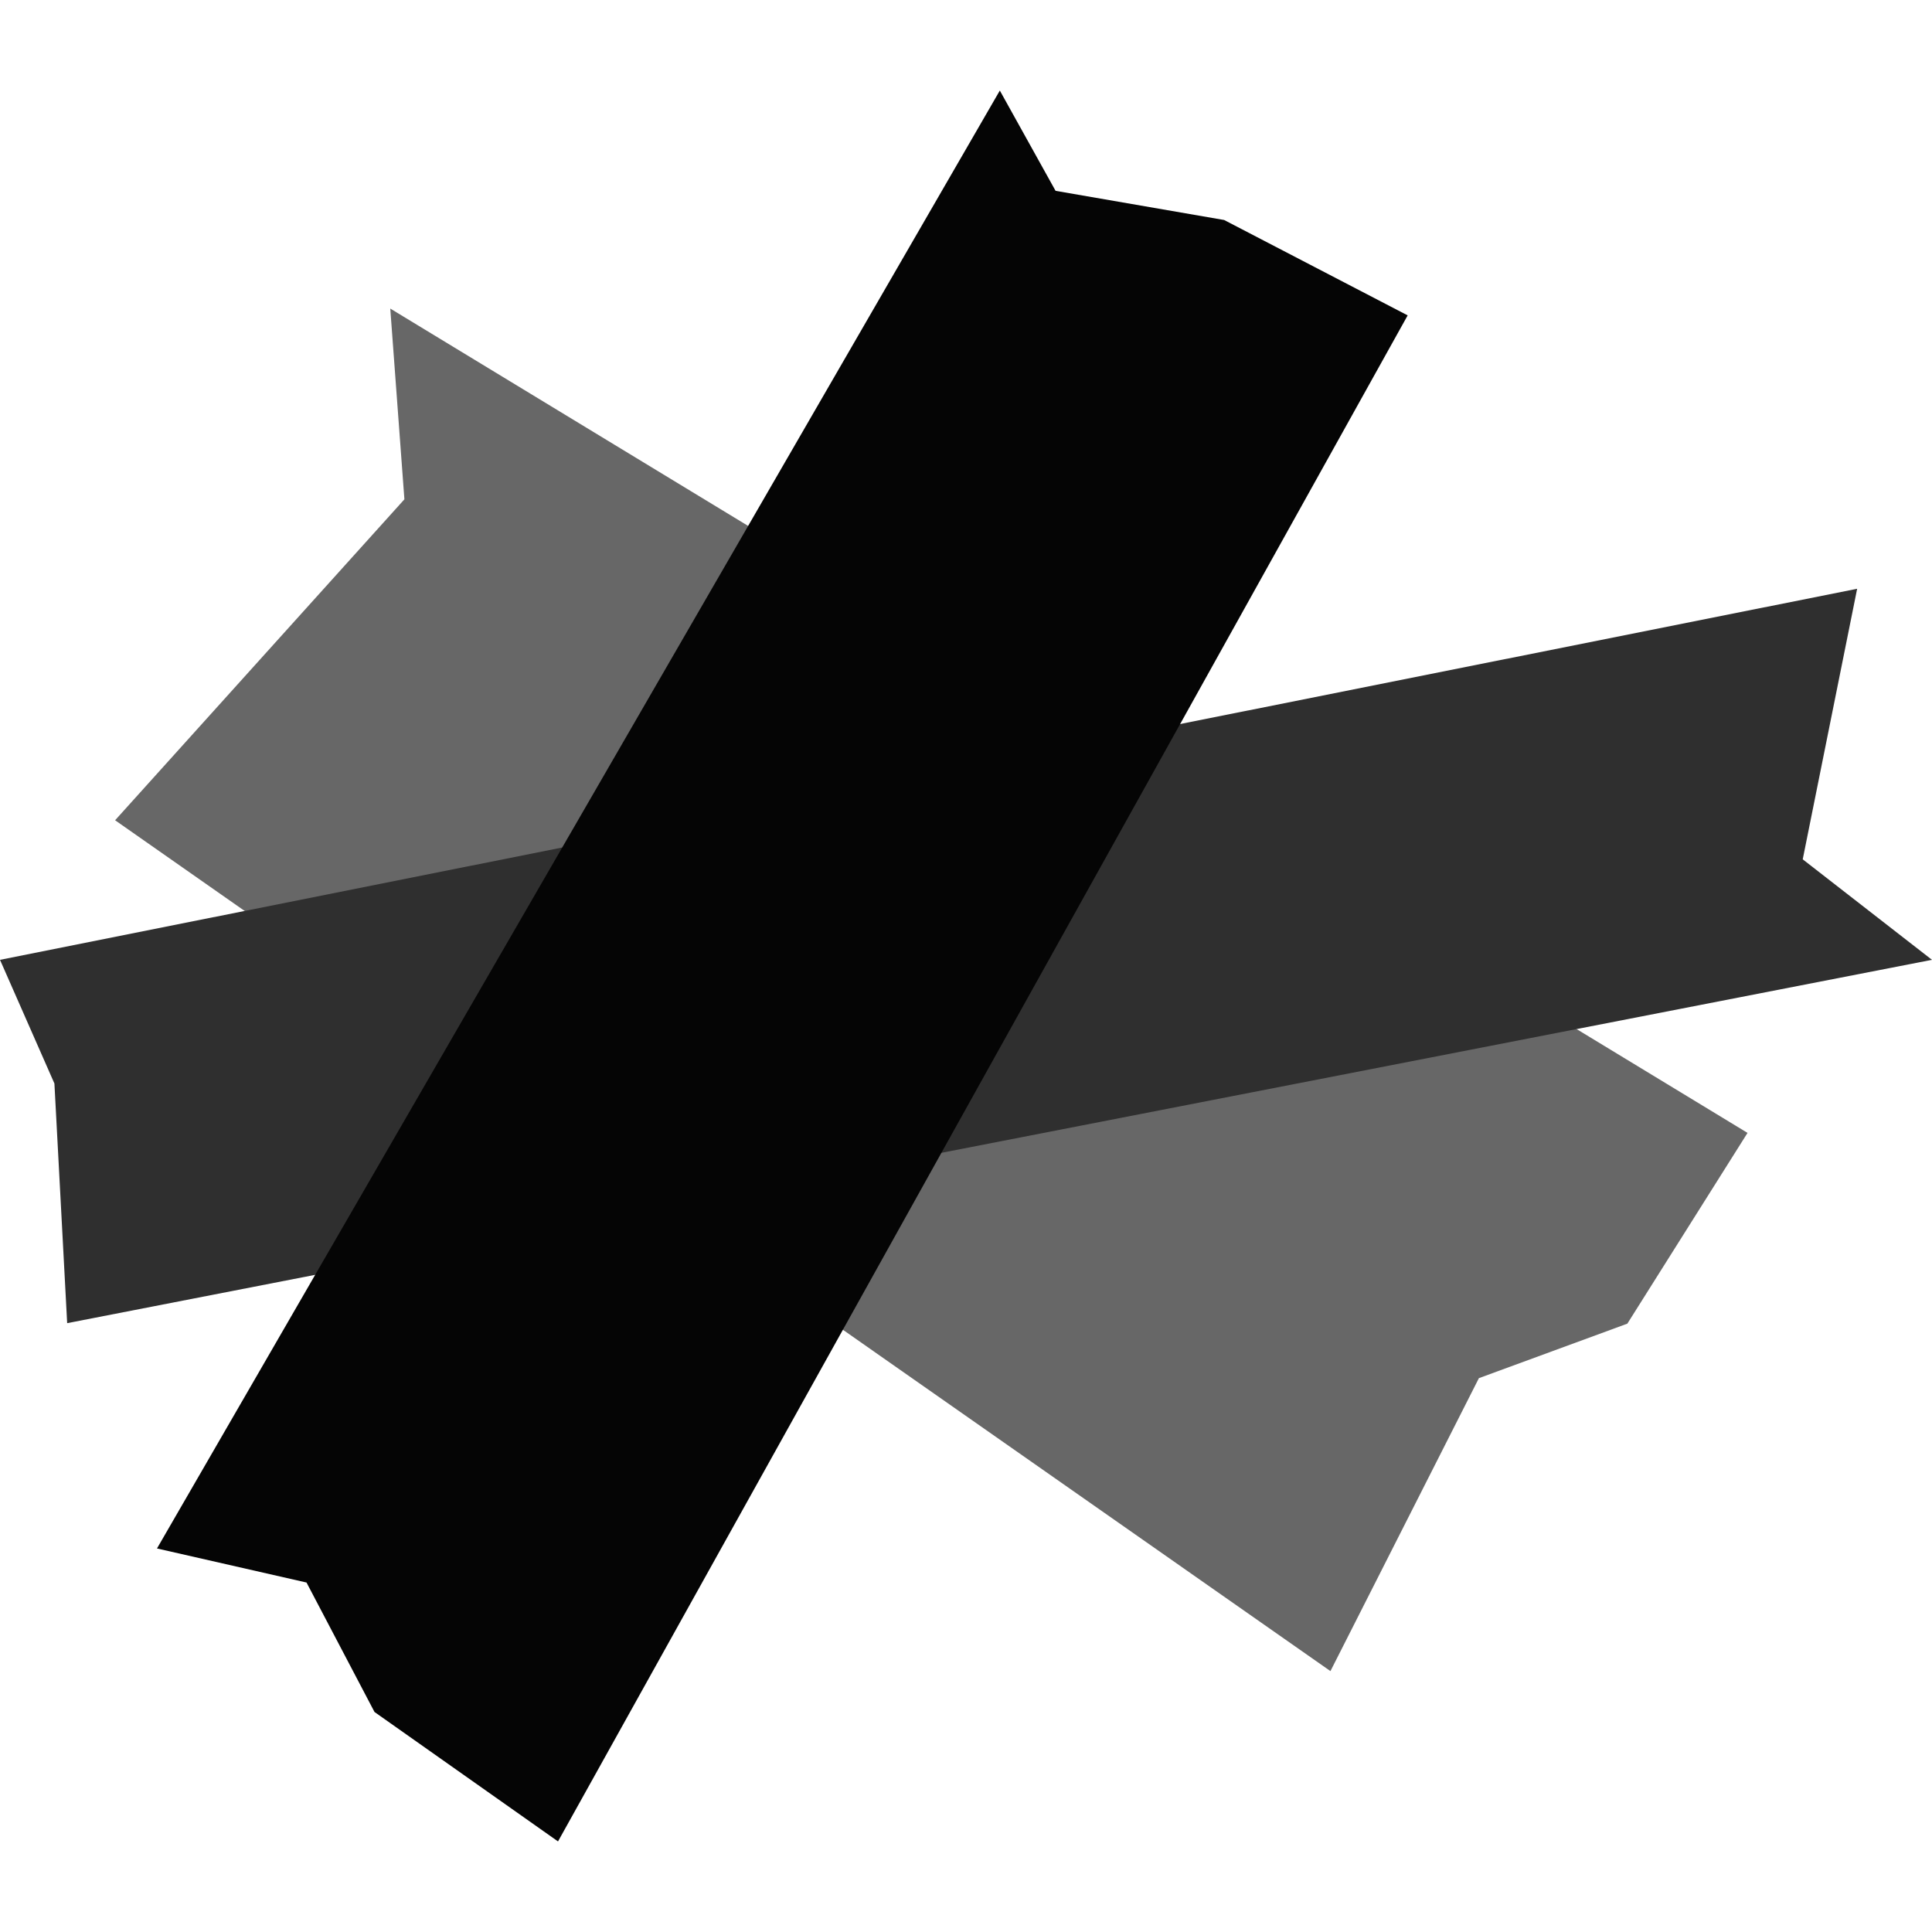 <svg width="149" height="149" viewBox="0 0 149 149" fill="none" xmlns="http://www.w3.org/2000/svg">
<path d="M134.773 87.371L30.098 23.797L31.188 38.509L8.877 63.26L102.607 128.879L114.056 106.286L125.505 102.083L134.773 87.371Z" fill="#676767"/>
<path d="M143.227 45.407L0 74.024L4.197 83.563L5.18 102.045L148.998 74.024L139.03 66.274L143.227 45.407Z" fill="#2F2F2F"/>
<path d="M12.107 119.421L77.109 6.984L81.407 14.717L94.409 16.967L108.562 24.323L43.035 142.014L28.882 132.031L23.64 122.048L12.107 119.421Z" fill="#050505"/>
</svg>
